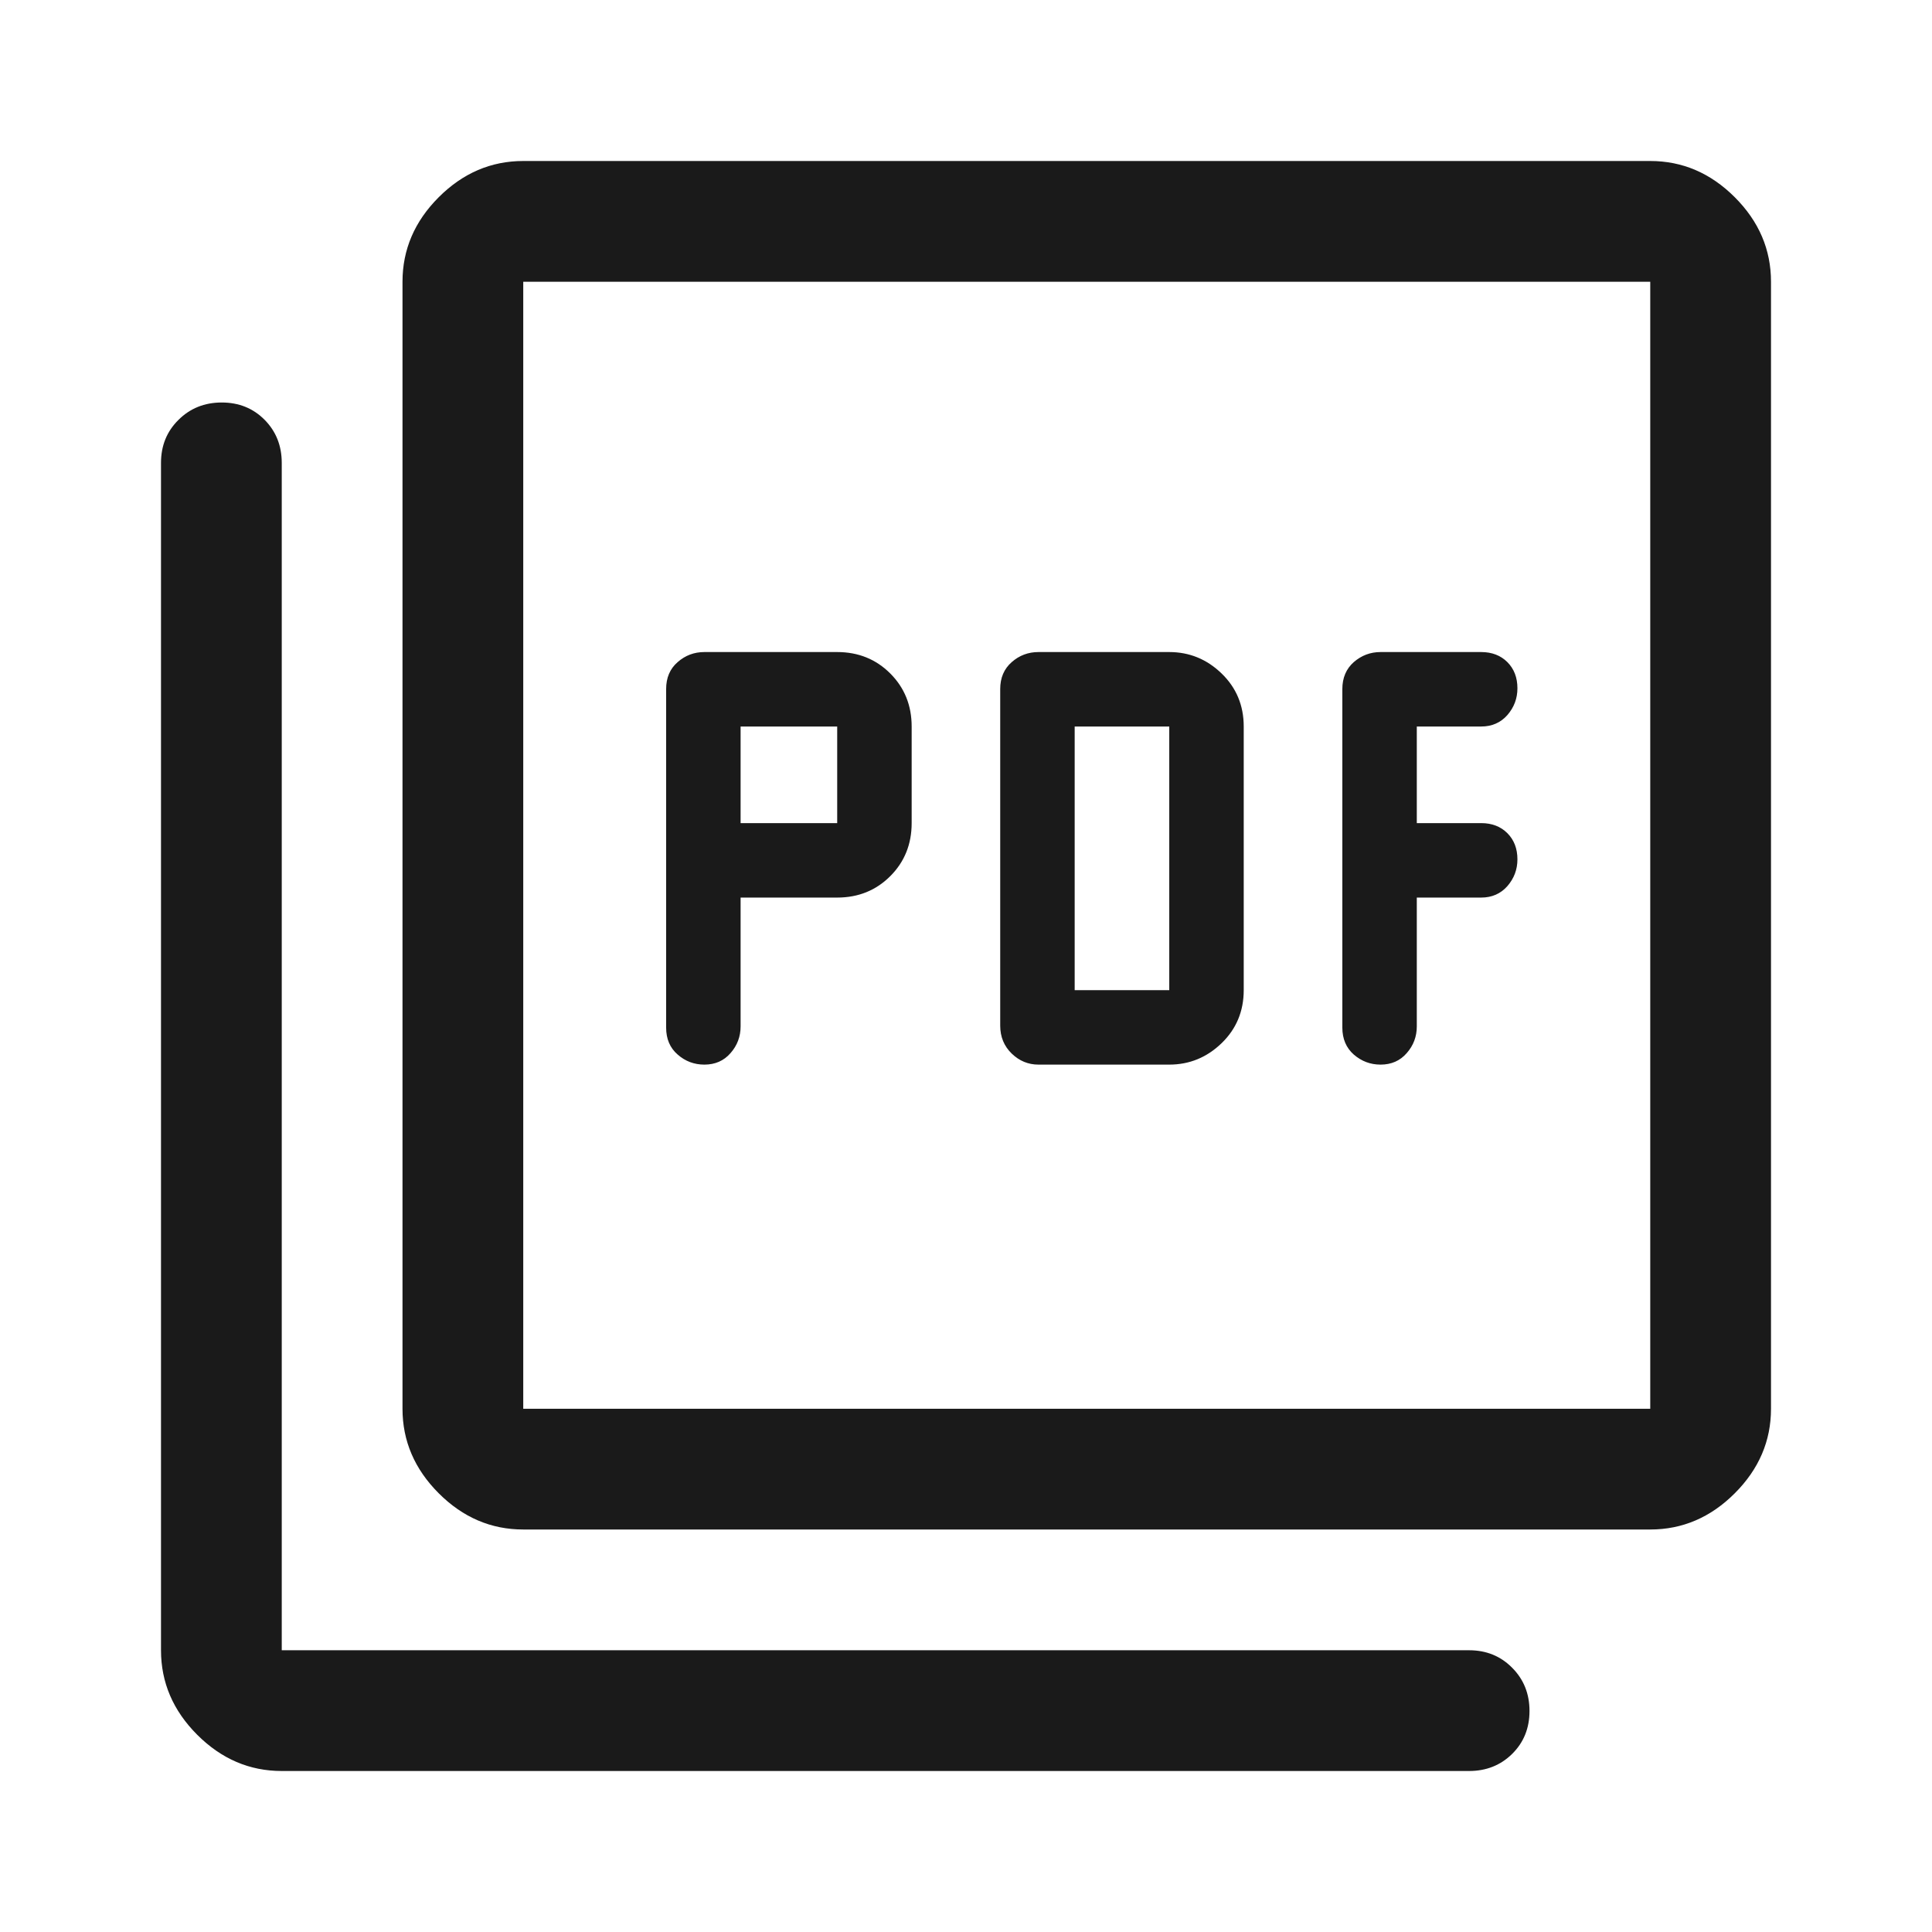 <svg width="24" height="24" viewBox="0 0 24 24" fill="none" xmlns="http://www.w3.org/2000/svg">
<path d="M9.2 11.15H10.4C10.662 11.15 10.882 11.061 11.059 10.884C11.236 10.707 11.325 10.487 11.325 10.225V9.025C11.325 8.763 11.236 8.543 11.059 8.366C10.882 8.189 10.662 8.1 10.4 8.1H8.75C8.623 8.1 8.512 8.142 8.418 8.225C8.322 8.308 8.275 8.42 8.275 8.56V12.765C8.275 12.905 8.322 13.017 8.418 13.1C8.512 13.183 8.623 13.225 8.75 13.225C8.883 13.225 8.992 13.178 9.075 13.082C9.158 12.988 9.2 12.877 9.2 12.75V11.15ZM9.2 10.225V9.025H10.4V10.225H9.2ZM14.525 13.225C14.775 13.225 14.992 13.136 15.175 12.959C15.358 12.782 15.45 12.562 15.45 12.3V9.025C15.45 8.763 15.358 8.543 15.175 8.366C14.992 8.189 14.775 8.1 14.525 8.1H12.9C12.773 8.1 12.662 8.142 12.568 8.225C12.473 8.308 12.425 8.42 12.425 8.559V12.741C12.425 12.88 12.473 12.996 12.568 13.088C12.662 13.179 12.773 13.225 12.9 13.225H14.525ZM13.35 12.3V9.025H14.525V12.3H13.35ZM17.6 11.15H18.4C18.533 11.15 18.642 11.102 18.725 11.008C18.808 10.912 18.85 10.802 18.85 10.675C18.85 10.542 18.808 10.433 18.725 10.35C18.642 10.267 18.533 10.225 18.4 10.225H17.6V9.025H18.4C18.533 9.025 18.642 8.977 18.725 8.883C18.808 8.787 18.85 8.677 18.85 8.55C18.85 8.417 18.808 8.308 18.725 8.225C18.642 8.142 18.533 8.1 18.4 8.1H17.15C17.023 8.1 16.913 8.142 16.817 8.225C16.723 8.308 16.675 8.42 16.675 8.56V12.765C16.675 12.905 16.723 13.017 16.817 13.1C16.913 13.183 17.023 13.225 17.15 13.225C17.283 13.225 17.392 13.178 17.475 13.082C17.558 12.988 17.6 12.877 17.6 12.75V11.15ZM6.5 19C6.1 19 5.75 18.85 5.45 18.55C5.15 18.25 5 17.9 5 17.5V3.5C5 3.1 5.15 2.75 5.45 2.45C5.75 2.15 6.1 2 6.5 2H20.5C20.9 2 21.25 2.15 21.55 2.45C21.85 2.75 22 3.1 22 3.5V17.5C22 17.9 21.85 18.25 21.55 18.55C21.25 18.85 20.9 19 20.5 19H6.5ZM6.5 17.5H20.5V3.5H6.5V17.5ZM3.5 22C3.1 22 2.75 21.85 2.45 21.55C2.15 21.25 2 20.9 2 20.5V5.75C2 5.537 2.072 5.359 2.217 5.216C2.361 5.072 2.541 5 2.754 5C2.968 5 3.146 5.072 3.288 5.216C3.429 5.359 3.5 5.537 3.5 5.75V20.5H18.25C18.462 20.5 18.641 20.572 18.784 20.717C18.928 20.861 19 21.041 19 21.254C19 21.468 18.928 21.646 18.784 21.788C18.641 21.929 18.462 22 18.25 22H3.5Z" fill="#1A1A1A"/>
</svg>

